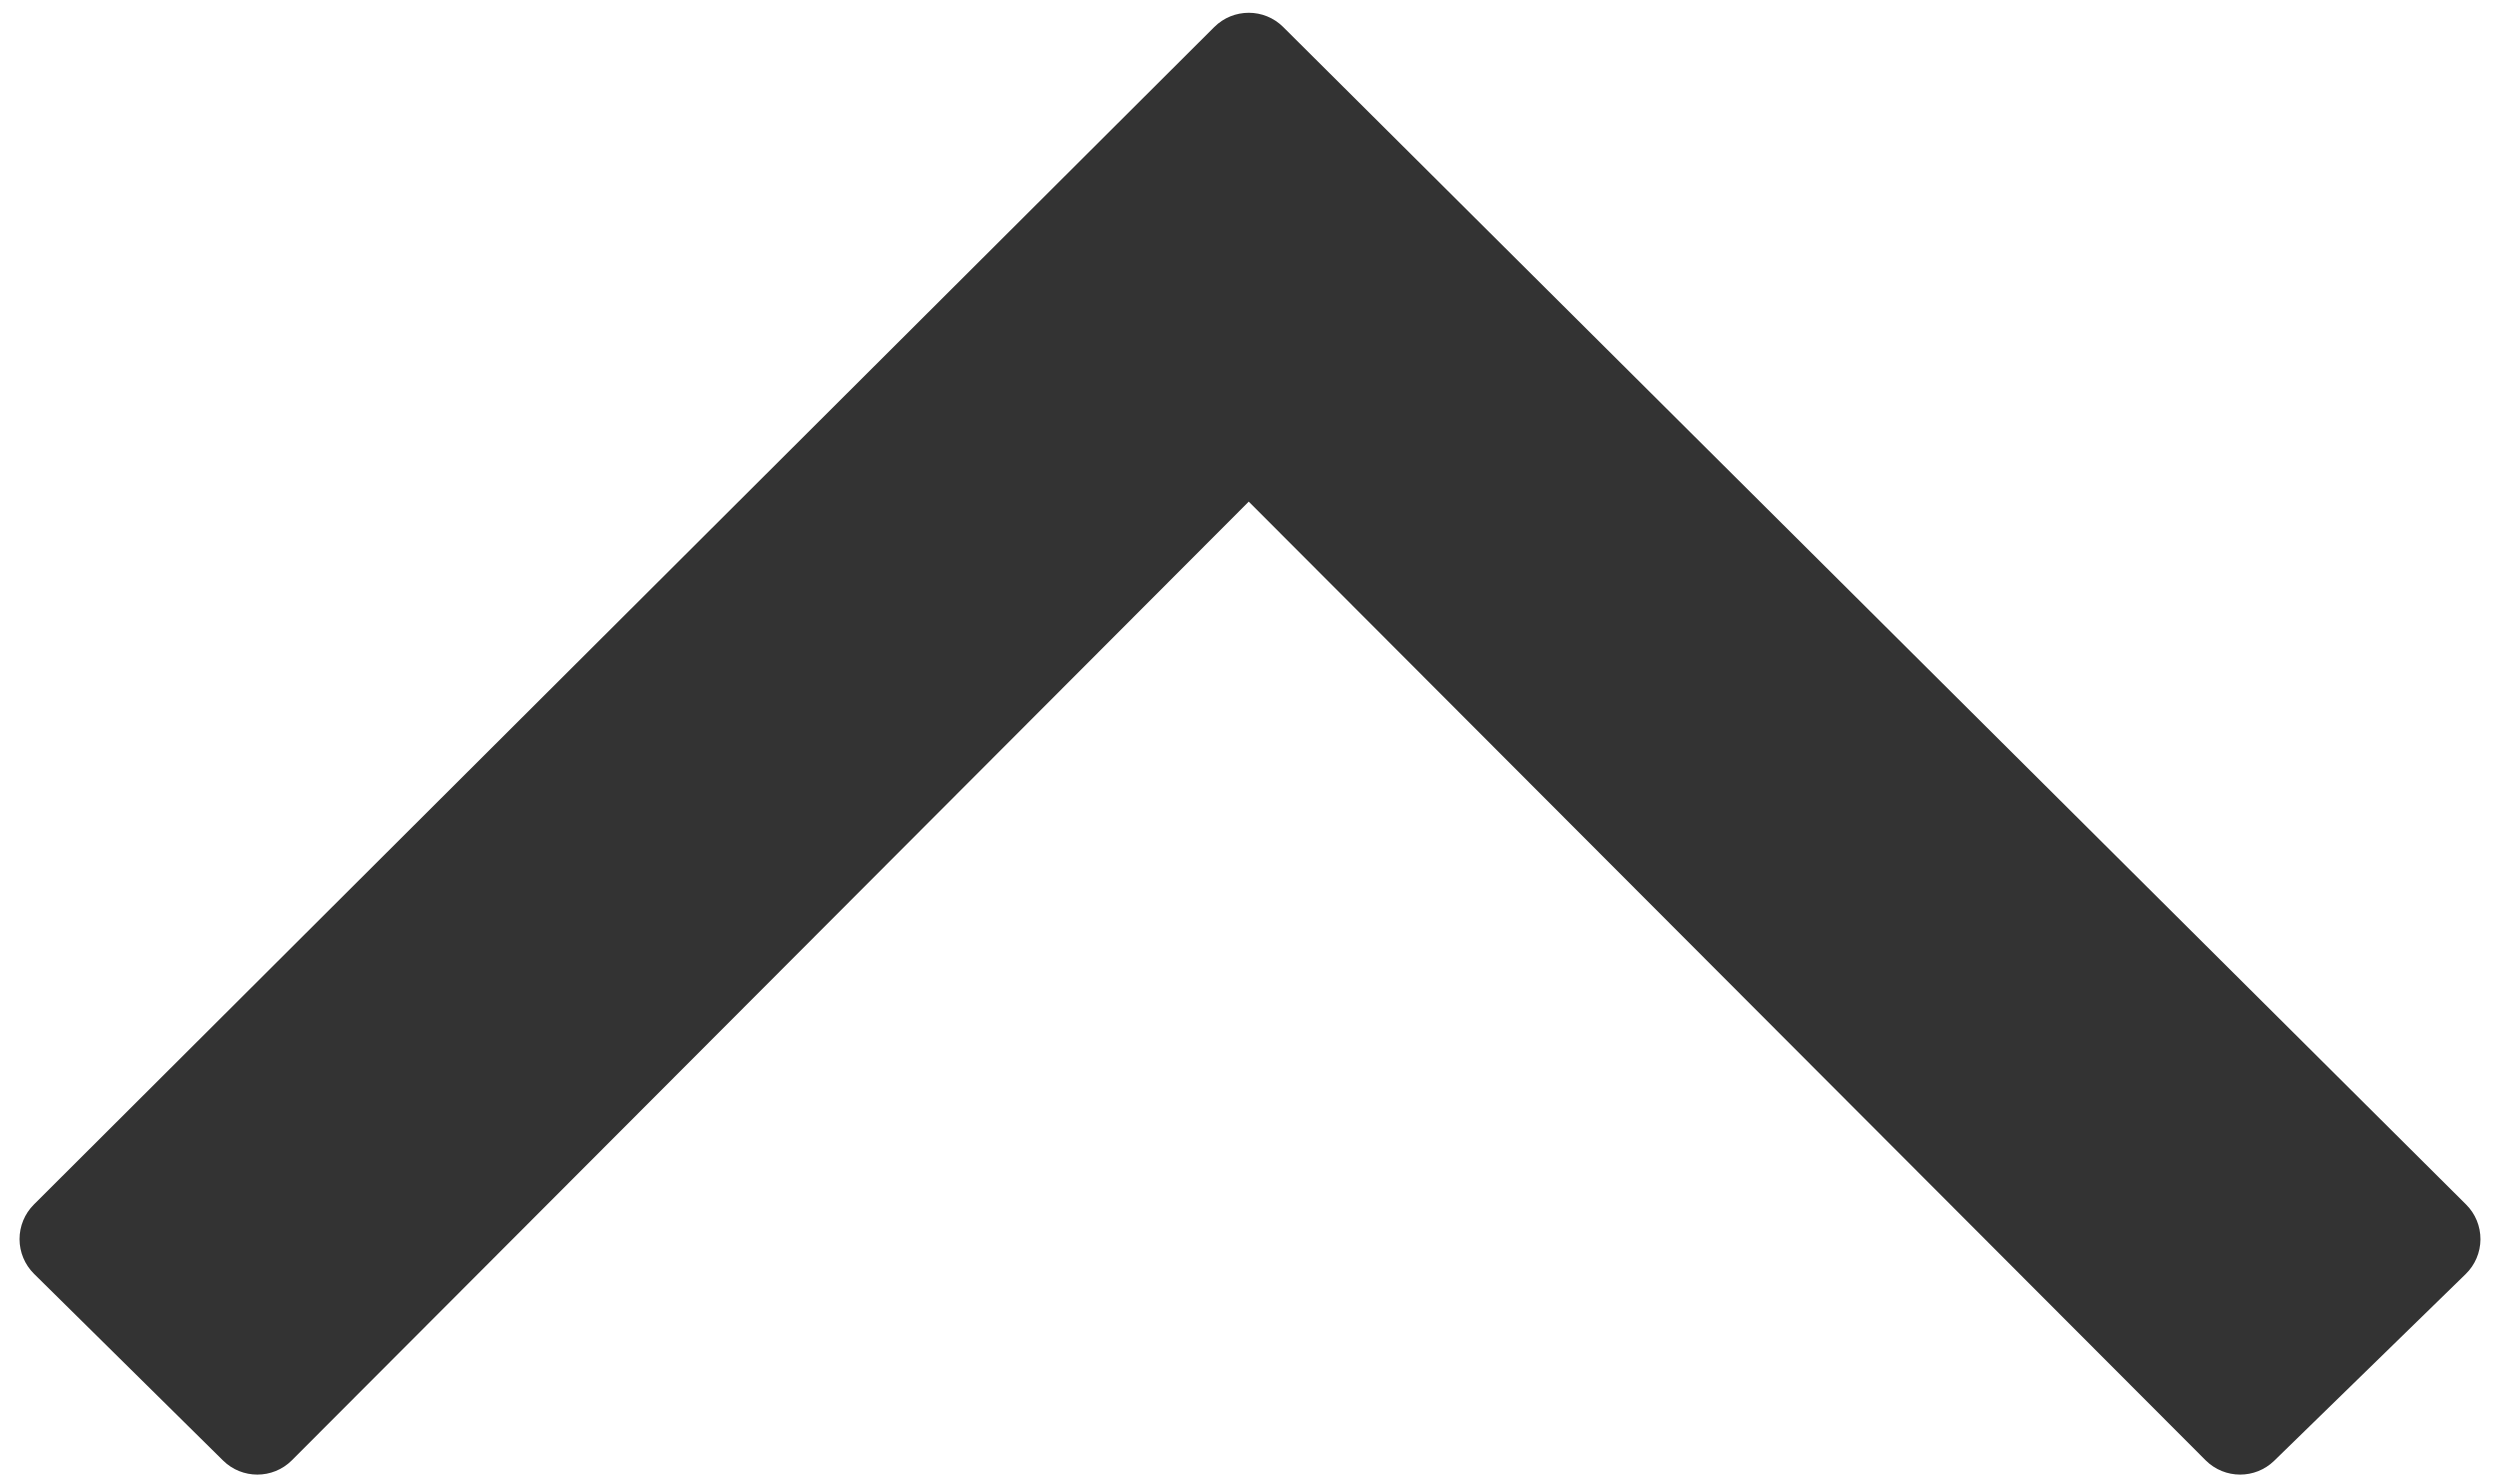 <?xml version="1.0" encoding="utf-8"?>
<!-- Generator: Adobe Illustrator 14.0.0, SVG Export Plug-In . SVG Version: 6.00 Build 43363)  -->
<!DOCTYPE svg PUBLIC "-//W3C//DTD SVG 1.1//EN" "http://www.w3.org/Graphics/SVG/1.1/DTD/svg11.dtd">
<svg version="1.1" id="Layer_1" xmlns="http://www.w3.org/2000/svg" xmlns:xlink="http://www.w3.org/1999/xlink" x="0px" y="0px"
	 width="256px" height="152px" viewBox="0 0 256 152" enable-background="new 0 0 256 152" xml:space="preserve">
<path display="none" fill="none" stroke="#FFFF78" stroke-width="30" stroke-linecap="square" stroke-linejoin="round" stroke-miterlimit="2" d="
	M241-37.213l-113,113l-113-113"/>
<g>
	<path fill="#333333" d="M229.393,148.499c-0.642,0-1.281-0.245-1.771-0.733l-99.75-99.938l-99.749,99.938
		c-0.488,0.488-1.129,0.733-1.77,0.733c-0.635,0-1.27-0.24-1.757-0.722L5.243,128.661c-0.474-0.468-0.742-1.104-0.743-1.772
		c-0.001-0.666,0.263-1.306,0.734-1.774L126.106,4.539c0.488-0.486,1.127-0.73,1.766-0.73c0.638,0,1.276,0.243,1.765,0.728
		l121.127,120.574c0.476,0.473,0.74,1.115,0.736,1.785s-0.275,1.31-0.755,1.776l-19.608,19.116
		C230.65,148.264,230.021,148.499,229.393,148.499L229.393,148.499z"/>
	<path fill="#333333" d="M127.872,6.309L249,126.883l-19.607,19.116L127.872,44.289L26.354,145.999L7,126.883L127.872,6.309
		 M127.872,1.309c-1.278,0-2.555,0.487-3.531,1.46L3.469,123.343c-0.943,0.941-1.472,2.22-1.469,3.554
		c0.003,1.332,0.539,2.607,1.486,3.545l19.354,19.115c0.974,0.963,2.244,1.442,3.514,1.442c1.281,0,2.563-0.489,3.539-1.468
		l97.979-98.164l97.979,98.164c0.978,0.978,2.258,1.468,3.539,1.468c1.26,0,2.52-0.474,3.49-1.42l19.607-19.116
		c0.96-0.936,1.504-2.215,1.511-3.554c0.007-1.341-0.522-2.625-1.474-3.57L131.398,2.765C130.424,1.794,129.148,1.309,127.872,1.309
		L127.872,1.309z"/>
</g>
</svg>
